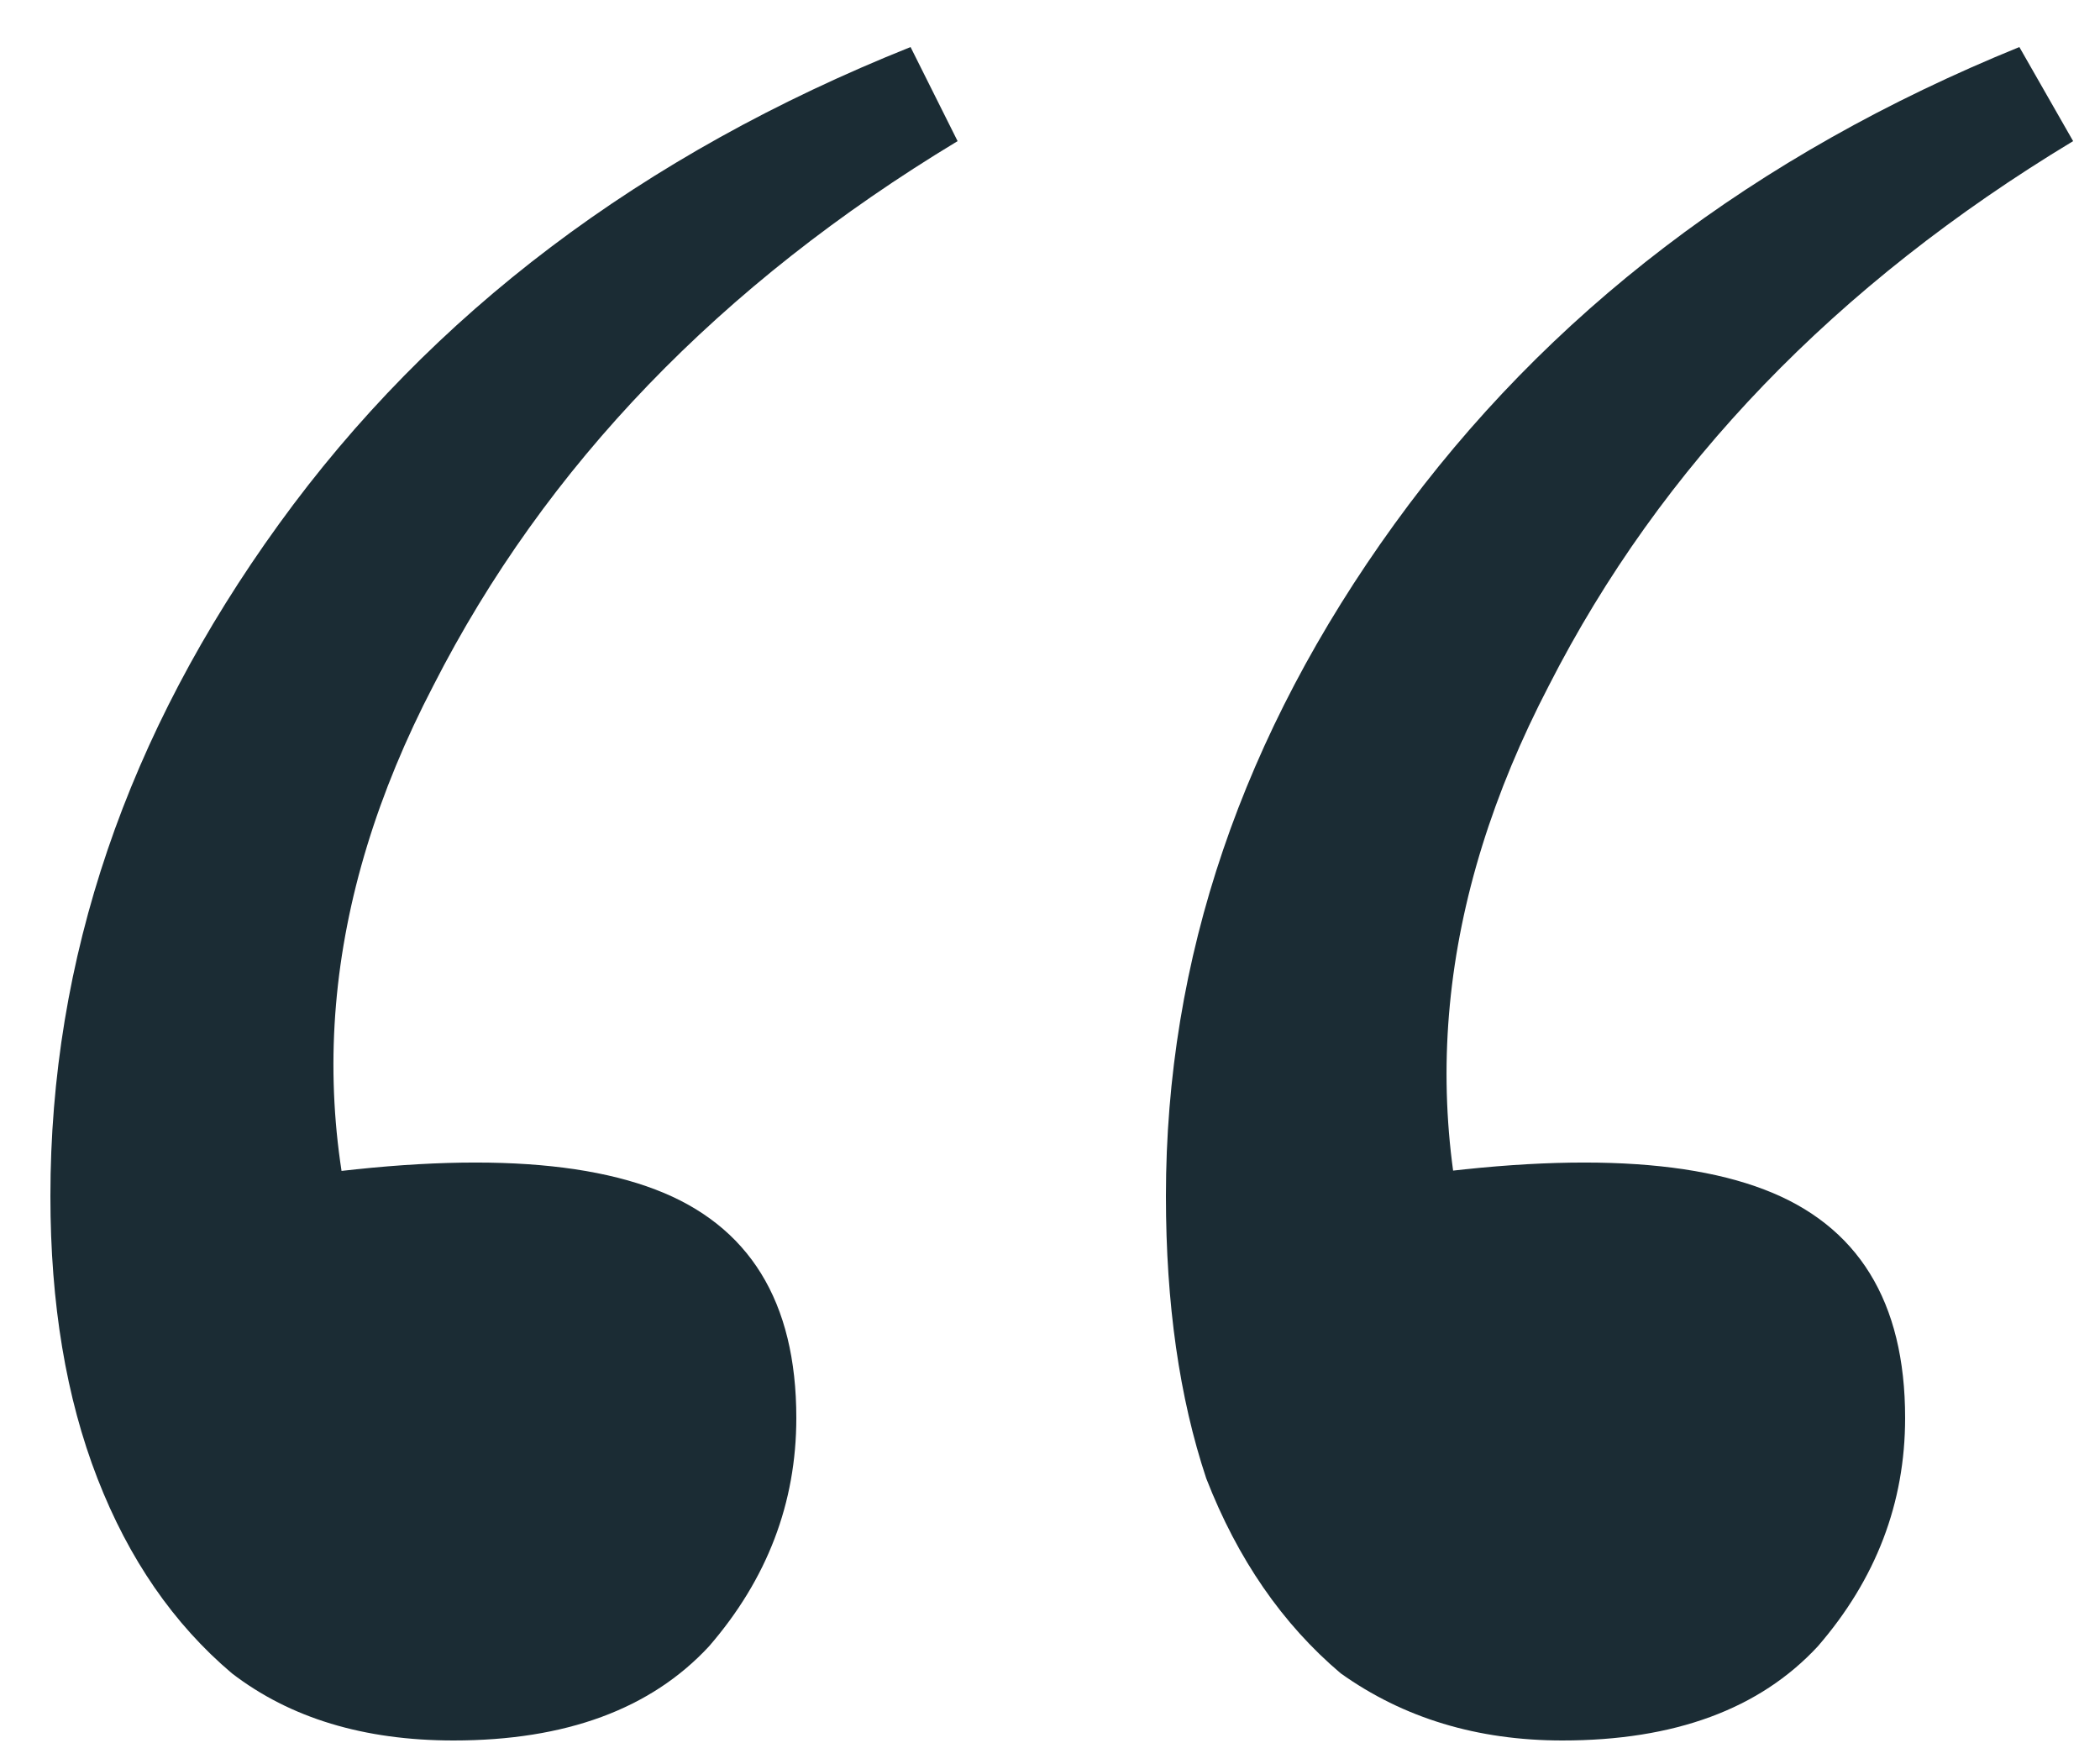 <svg width="25" height="21" viewBox="0 0 25 21" fill="none" xmlns="http://www.w3.org/2000/svg">
<path d="M11.4 1.68C8.573 3.387 6.493 5.547 5.16 8.16C3.827 10.72 3.613 13.227 4.52 15.68L2.6 14.16C4.947 13.733 6.68 13.733 7.8 14.16C8.92 14.587 9.48 15.493 9.48 16.88C9.48 17.893 9.133 18.8 8.44 19.6C7.747 20.347 6.733 20.72 5.4 20.72C4.333 20.72 3.453 20.453 2.76 19.92C2.067 19.333 1.533 18.56 1.16 17.6C0.787 16.64 0.6 15.52 0.6 14.24C0.6 11.413 1.507 8.747 3.32 6.24C5.133 3.733 7.64 1.84 10.84 0.56L11.4 1.68ZM24.68 1.68C21.853 3.387 19.773 5.547 18.44 8.16C17.107 10.72 16.867 13.227 17.72 15.68L15.8 14.16C18.147 13.733 19.88 13.733 21 14.16C22.12 14.587 22.68 15.493 22.68 16.88C22.68 17.893 22.333 18.8 21.64 19.6C20.947 20.347 19.933 20.72 18.6 20.72C17.587 20.72 16.707 20.453 15.96 19.92C15.267 19.333 14.733 18.56 14.36 17.6C14.04 16.64 13.88 15.52 13.88 14.24C13.88 11.413 14.787 8.747 16.6 6.24C18.413 3.733 20.893 1.84 24.04 0.56L24.68 1.68Z" fill="#1B2C34"/>
</svg>
